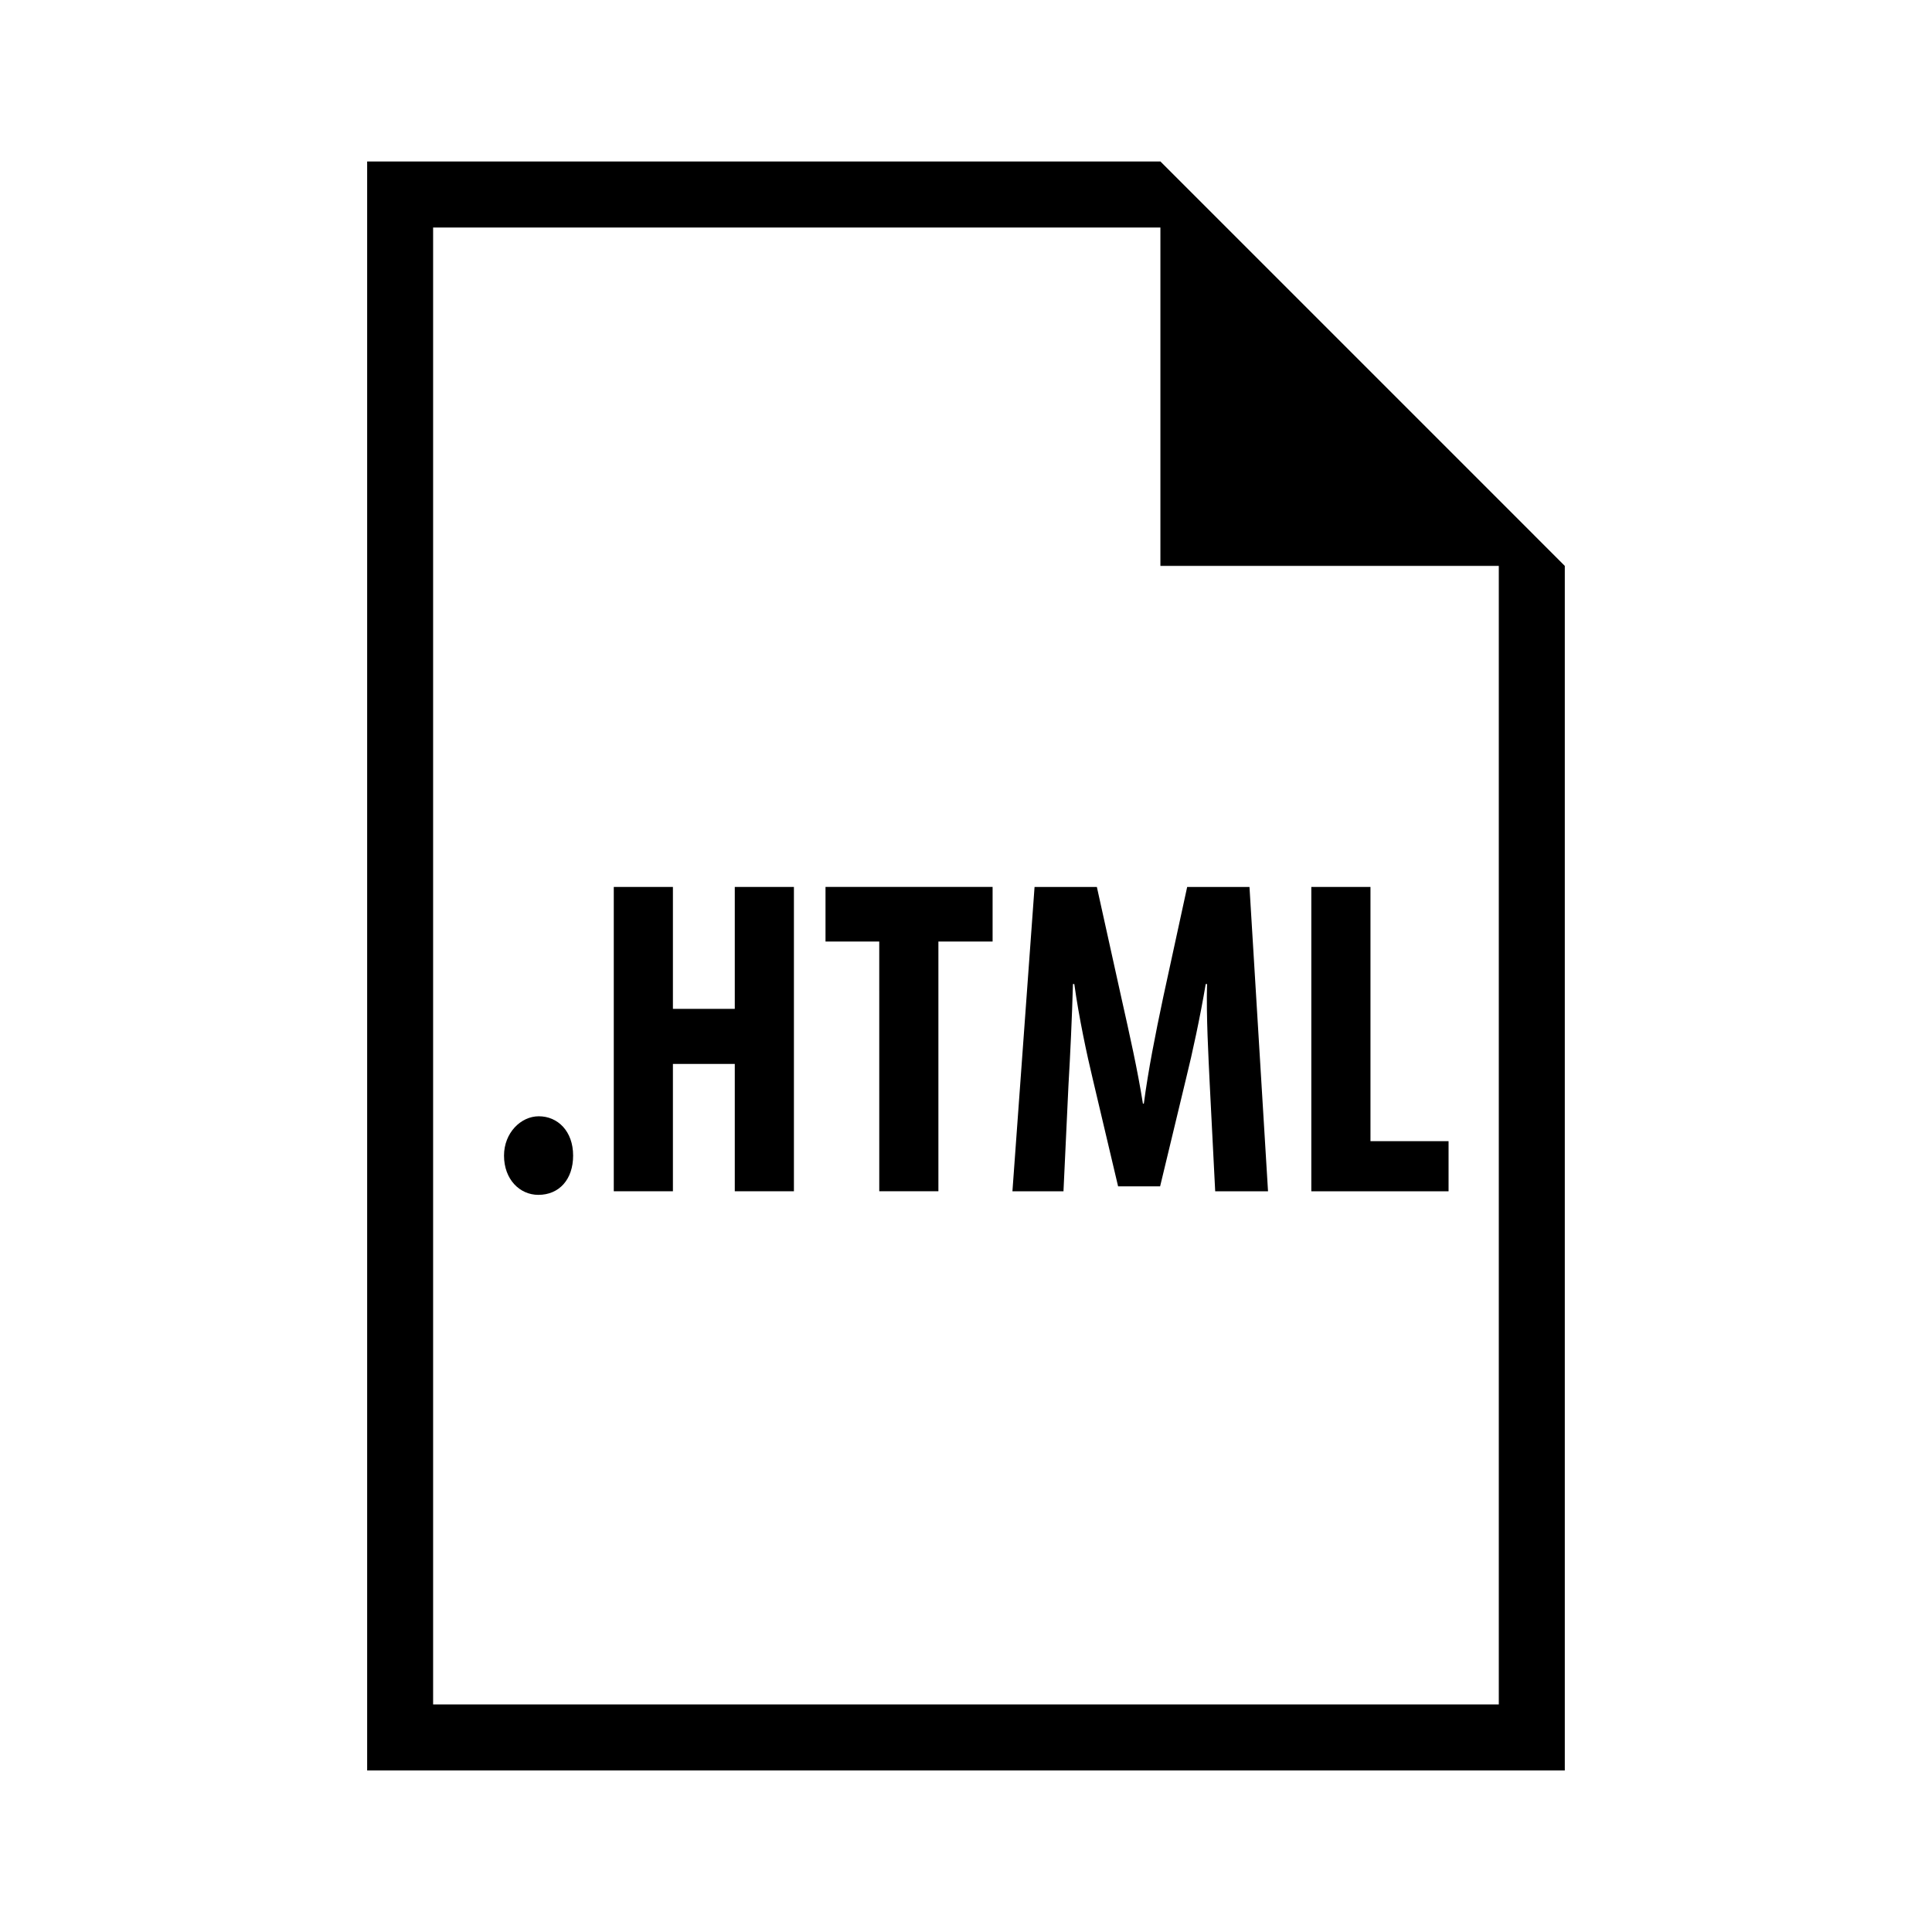 <?xml version="1.0" encoding="UTF-8"?>
<!-- Uploaded to: SVG Repo, www.svgrepo.com, Generator: SVG Repo Mixer Tools -->
<svg fill="#000000" width="800px" height="800px" version="1.1" viewBox="144 144 512 512" xmlns="http://www.w3.org/2000/svg">
 <g>
  <path d="m541.21 276.48-89.68-89.68h-210.23v426.38h317.39v-319.21zm-282.43 319.21v-391.4h192.74v89.672h89.68v301.73z"/>
  <path d="m277.57 450.24c0-5.984 4.43-10.414 9.215-10.414 5.027 0 9.098 3.949 9.098 10.414 0 6.34-3.707 10.41-9.215 10.41-4.906 0.004-9.098-4.066-9.098-10.41z"/>
  <path d="m322.33 379.05v32.309h16.395v-32.309h15.672v80.648h-15.672v-33.746h-16.395v33.746h-15.672v-80.648z"/>
  <path d="m377.01 393.52h-14.242v-14.48h44.281v14.48h-14.363v66.176h-15.672z"/>
  <path d="m464.6 431.46c-0.359-7.664-0.953-18.066-0.719-26.688h-0.352c-1.441 8.621-3.594 18.551-5.144 24.773l-6.941 28.844h-11.137l-6.699-28.363c-1.559-6.457-3.707-16.512-4.906-25.246h-0.359c-0.242 8.73-0.719 18.906-1.195 26.922l-1.316 28h-13.527l5.863-80.648h16.512l6.457 29.195c2.273 10.172 4.309 19.148 5.75 28.238h0.238c1.195-8.973 2.992-18.07 5.144-28.238l6.344-29.195h16.512l4.914 80.648h-14z"/>
  <path d="m491.51 379.05h15.68v67.371h20.695v13.285h-36.375z"/>
 </g>
</svg>